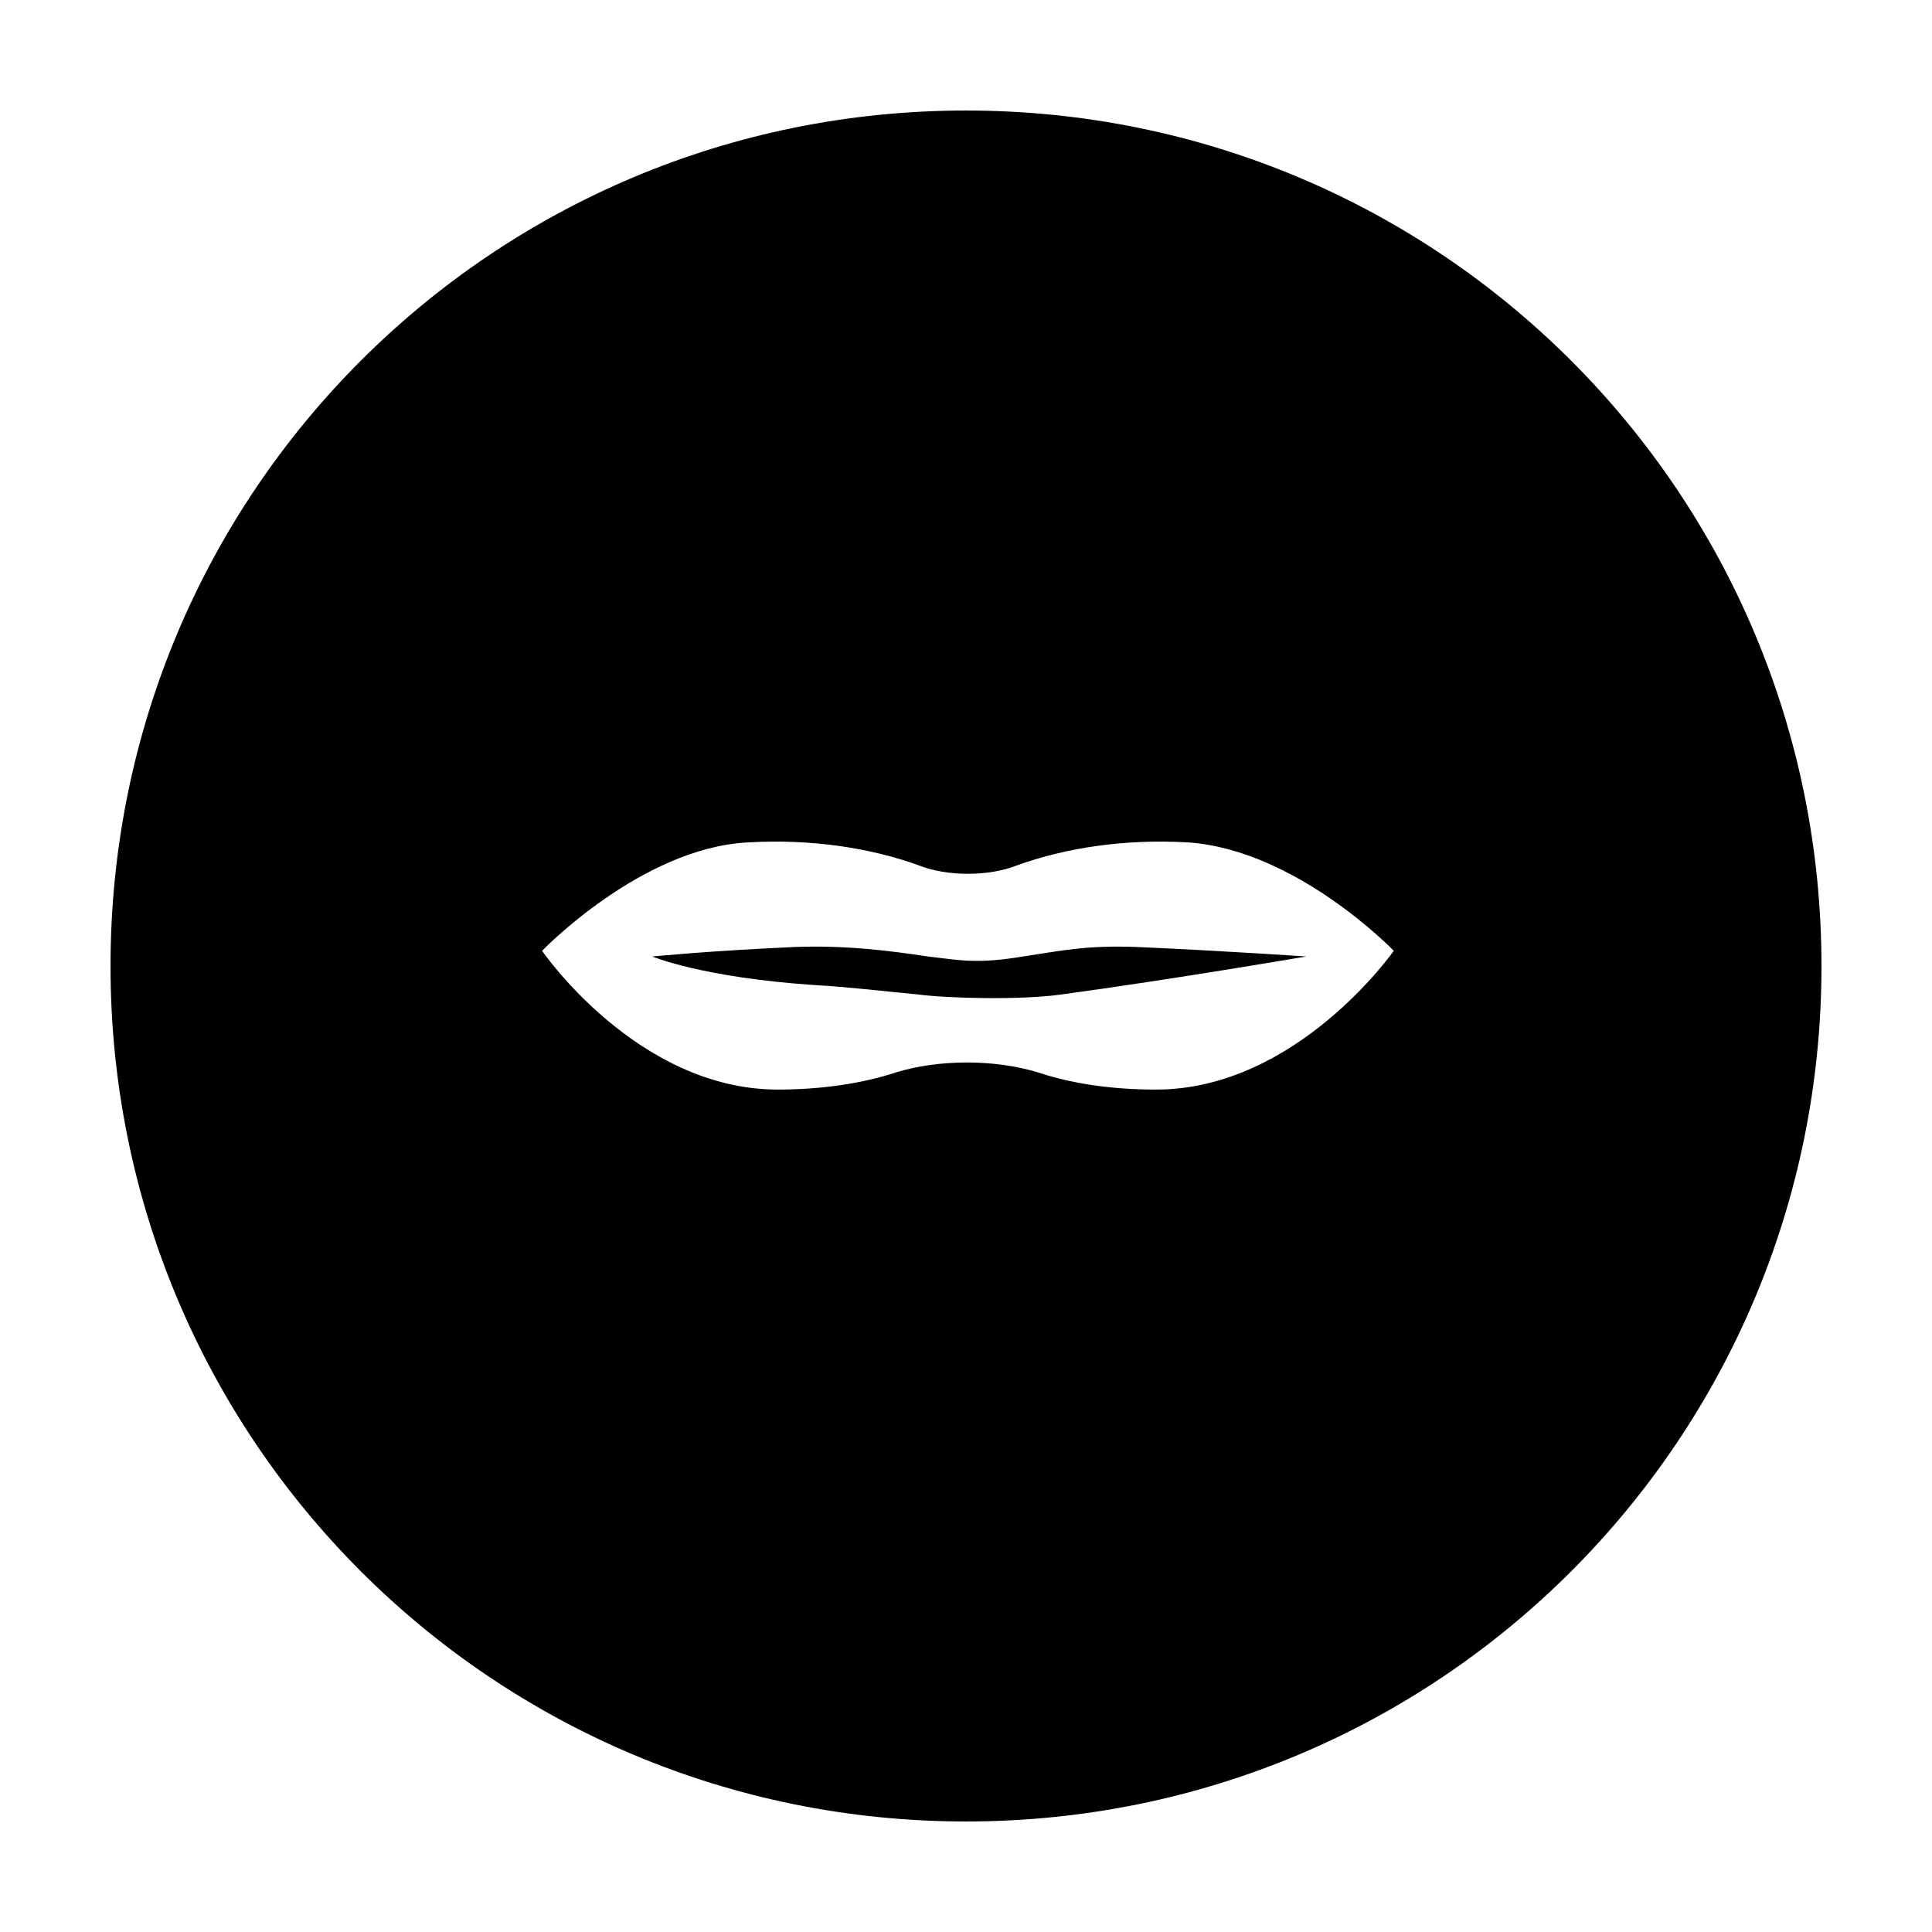 <?xml version="1.0" encoding="UTF-8"?>
<!-- Uploaded to: SVG Repo, www.svgrepo.com, Generator: SVG Repo Mixer Tools -->
<svg fill="#000000" width="800px" height="800px" version="1.1" viewBox="144 144 512 512" xmlns="http://www.w3.org/2000/svg">
 <g>
  <path d="m400 173.29c-125.45 0-226.71 101.27-226.71 226.71s101.27 226.71 226.71 226.71 226.71-101.27 226.71-226.71c-0.004-125.45-101.27-226.71-226.71-226.71zm50.379 259.46c-11.586 0-22.168-1.512-31.234-4.535-11.586-3.527-26.199-3.527-37.785 0-9.07 3.023-20.152 4.535-31.234 4.535-37.281 0-62.473-36.777-62.473-36.777s26.199-27.207 54.41-28.719c17.129-1.008 32.746 1.512 45.344 6.047 7.559 3.023 18.641 3.023 26.199 0 12.594-4.535 28.215-7.055 45.344-6.047 28.719 2.016 54.41 28.719 54.41 28.719-0.004 0-25.699 36.777-62.98 36.777z"/>
  <path d="m415.11 397.48c-12.09 2.016-16.625 1.008-25.191 0-10.078-1.512-21.664-3.023-35.266-2.519-22.672 1.008-37.785 2.519-37.785 2.519s13.098 5.543 42.824 7.559c9.07 0.504 17.129 1.512 27.711 2.519 7.559 1.008 27.207 1.512 37.785 0 29.727-4.031 64.992-10.078 64.992-10.078-0.004 0-22.172-1.512-44.844-2.519-13.602-0.504-20.152 1.008-30.227 2.519z"/>
 </g>
</svg>